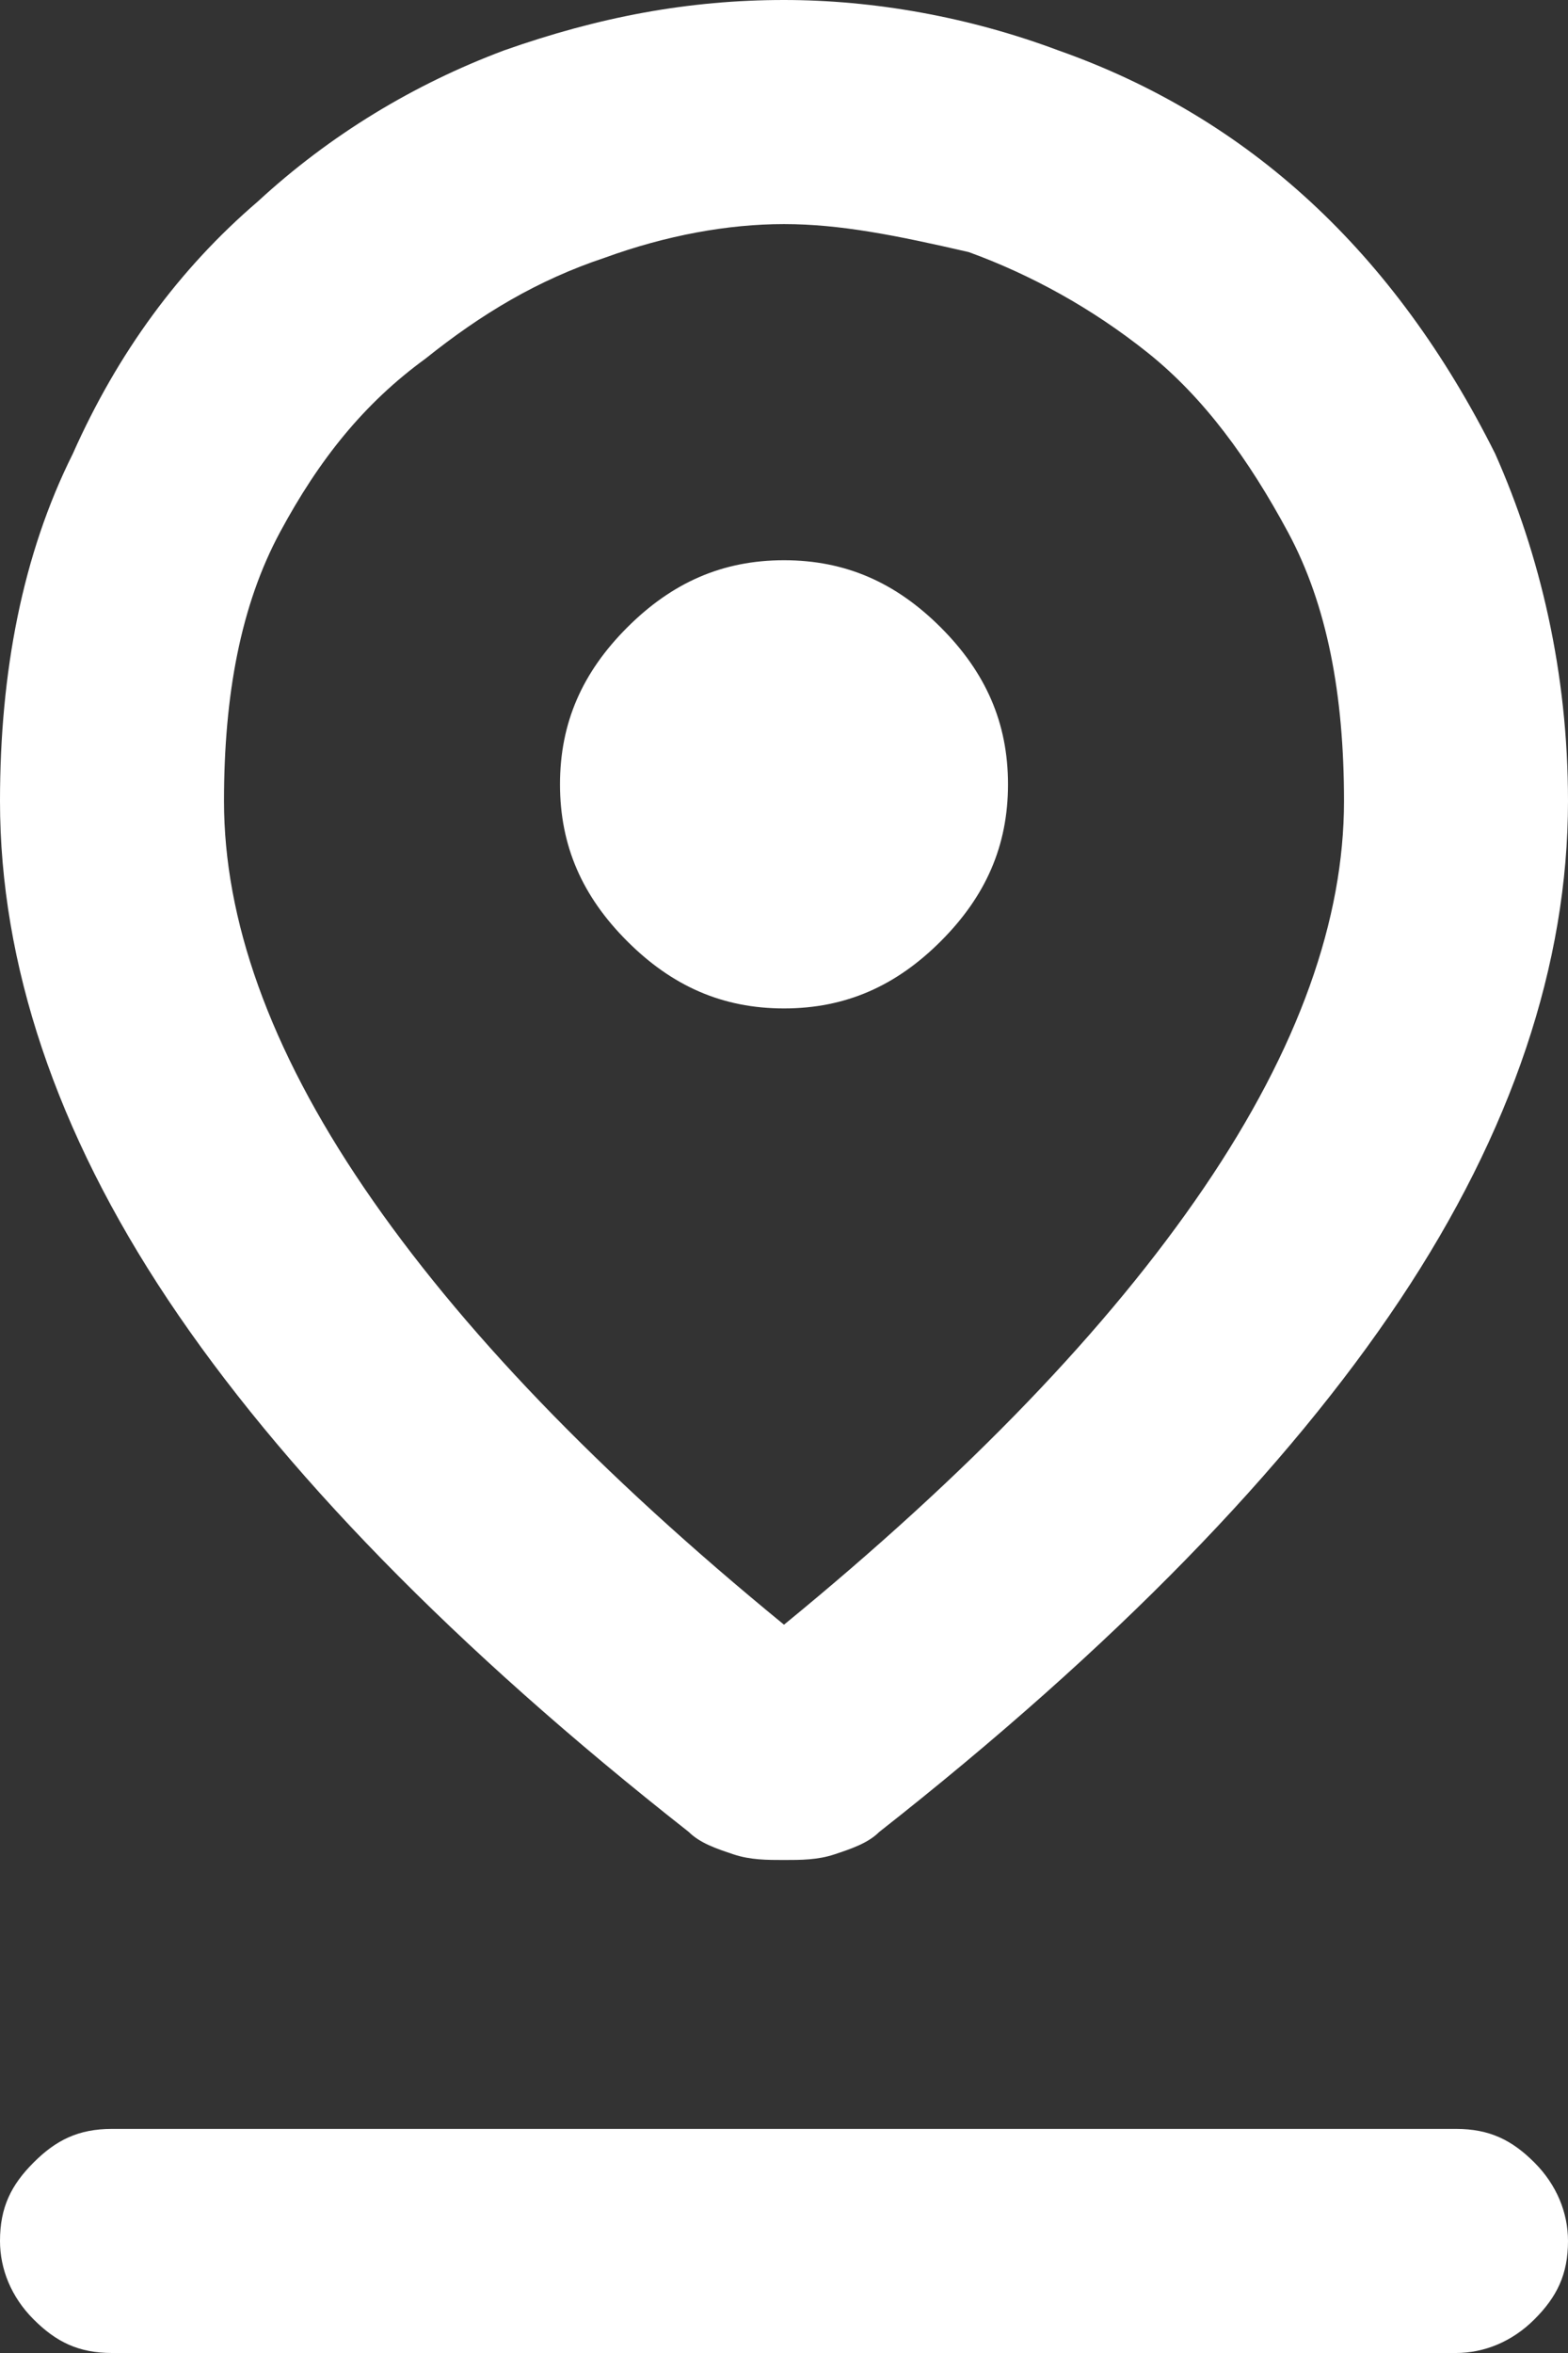 <?xml version="1.0" encoding="UTF-8"?> <svg xmlns="http://www.w3.org/2000/svg" xmlns:xlink="http://www.w3.org/1999/xlink" version="1.1" id="Vrstva_1" x="0px" y="0px" viewBox="0 0 28 42" style="enable-background:new 0 0 28 42;" xml:space="preserve"><rect x="0" y="0" width="28" height="42" fill="#333333" stroke="none"/> <style type="text/css"> .st0{fill:#FFFFFF;} </style> <path class="st0" d="M14,29c3.3-2.7,5.8-5.3,7.5-7.8c1.7-2.5,2.5-4.8,2.5-6.9c0-1.9-0.3-3.5-1-4.8s-1.5-2.4-2.5-3.2 c-1-0.8-2.1-1.4-3.2-1.8C16,4.2,15,4,14,4c-1,0-2.1,0.2-3.2,0.6c-1.2,0.4-2.2,1-3.2,1.8C6.5,7.2,5.7,8.2,5,9.5c-0.7,1.3-1,2.9-1,4.8 c0,2.1,0.8,4.4,2.5,6.9C8.2,23.7,10.7,26.3,14,29z M14,33.2c-0.3,0-0.6,0-0.9-0.1c-0.3-0.1-0.6-0.2-0.8-0.4C8.1,29.4,5,26.2,3,23.2 c-2-3-3-6-3-8.9C0,12,0.4,9.9,1.3,8.1c0.8-1.8,1.9-3.3,3.3-4.5C5.9,2.4,7.4,1.5,9,0.9C10.7,0.3,12.3,0,14,0c1.6,0,3.3,0.3,4.9,0.9 c1.7,0.6,3.2,1.5,4.5,2.7c1.3,1.2,2.4,2.7,3.3,4.5C27.5,9.9,28,12,28,14.3c0,2.9-1,5.9-3,8.9c-2,3-5.1,6.2-9.3,9.5 c-0.2,0.2-0.5,0.3-0.8,0.4C14.6,33.2,14.3,33.2,14,33.2z M14,18c1.1,0,2-0.4,2.8-1.2C17.6,16,18,15.1,18,14c0-1.1-0.4-2-1.2-2.8 C16,10.4,15.1,10,14,10s-2,0.4-2.8,1.2C10.4,12,10,12.9,10,14s0.4,2,1.2,2.8C12,17.6,12.9,18,14,18z M2,42c-0.6,0-1-0.2-1.4-0.6 C0.2,41,0,40.5,0,40c0-0.6,0.2-1,0.6-1.4S1.4,38,2,38h24c0.6,0,1,0.2,1.4,0.6c0.4,0.4,0.6,0.9,0.6,1.4c0,0.6-0.2,1-0.6,1.4 C27,41.8,26.5,42,26,42H2z"></path> </svg> 